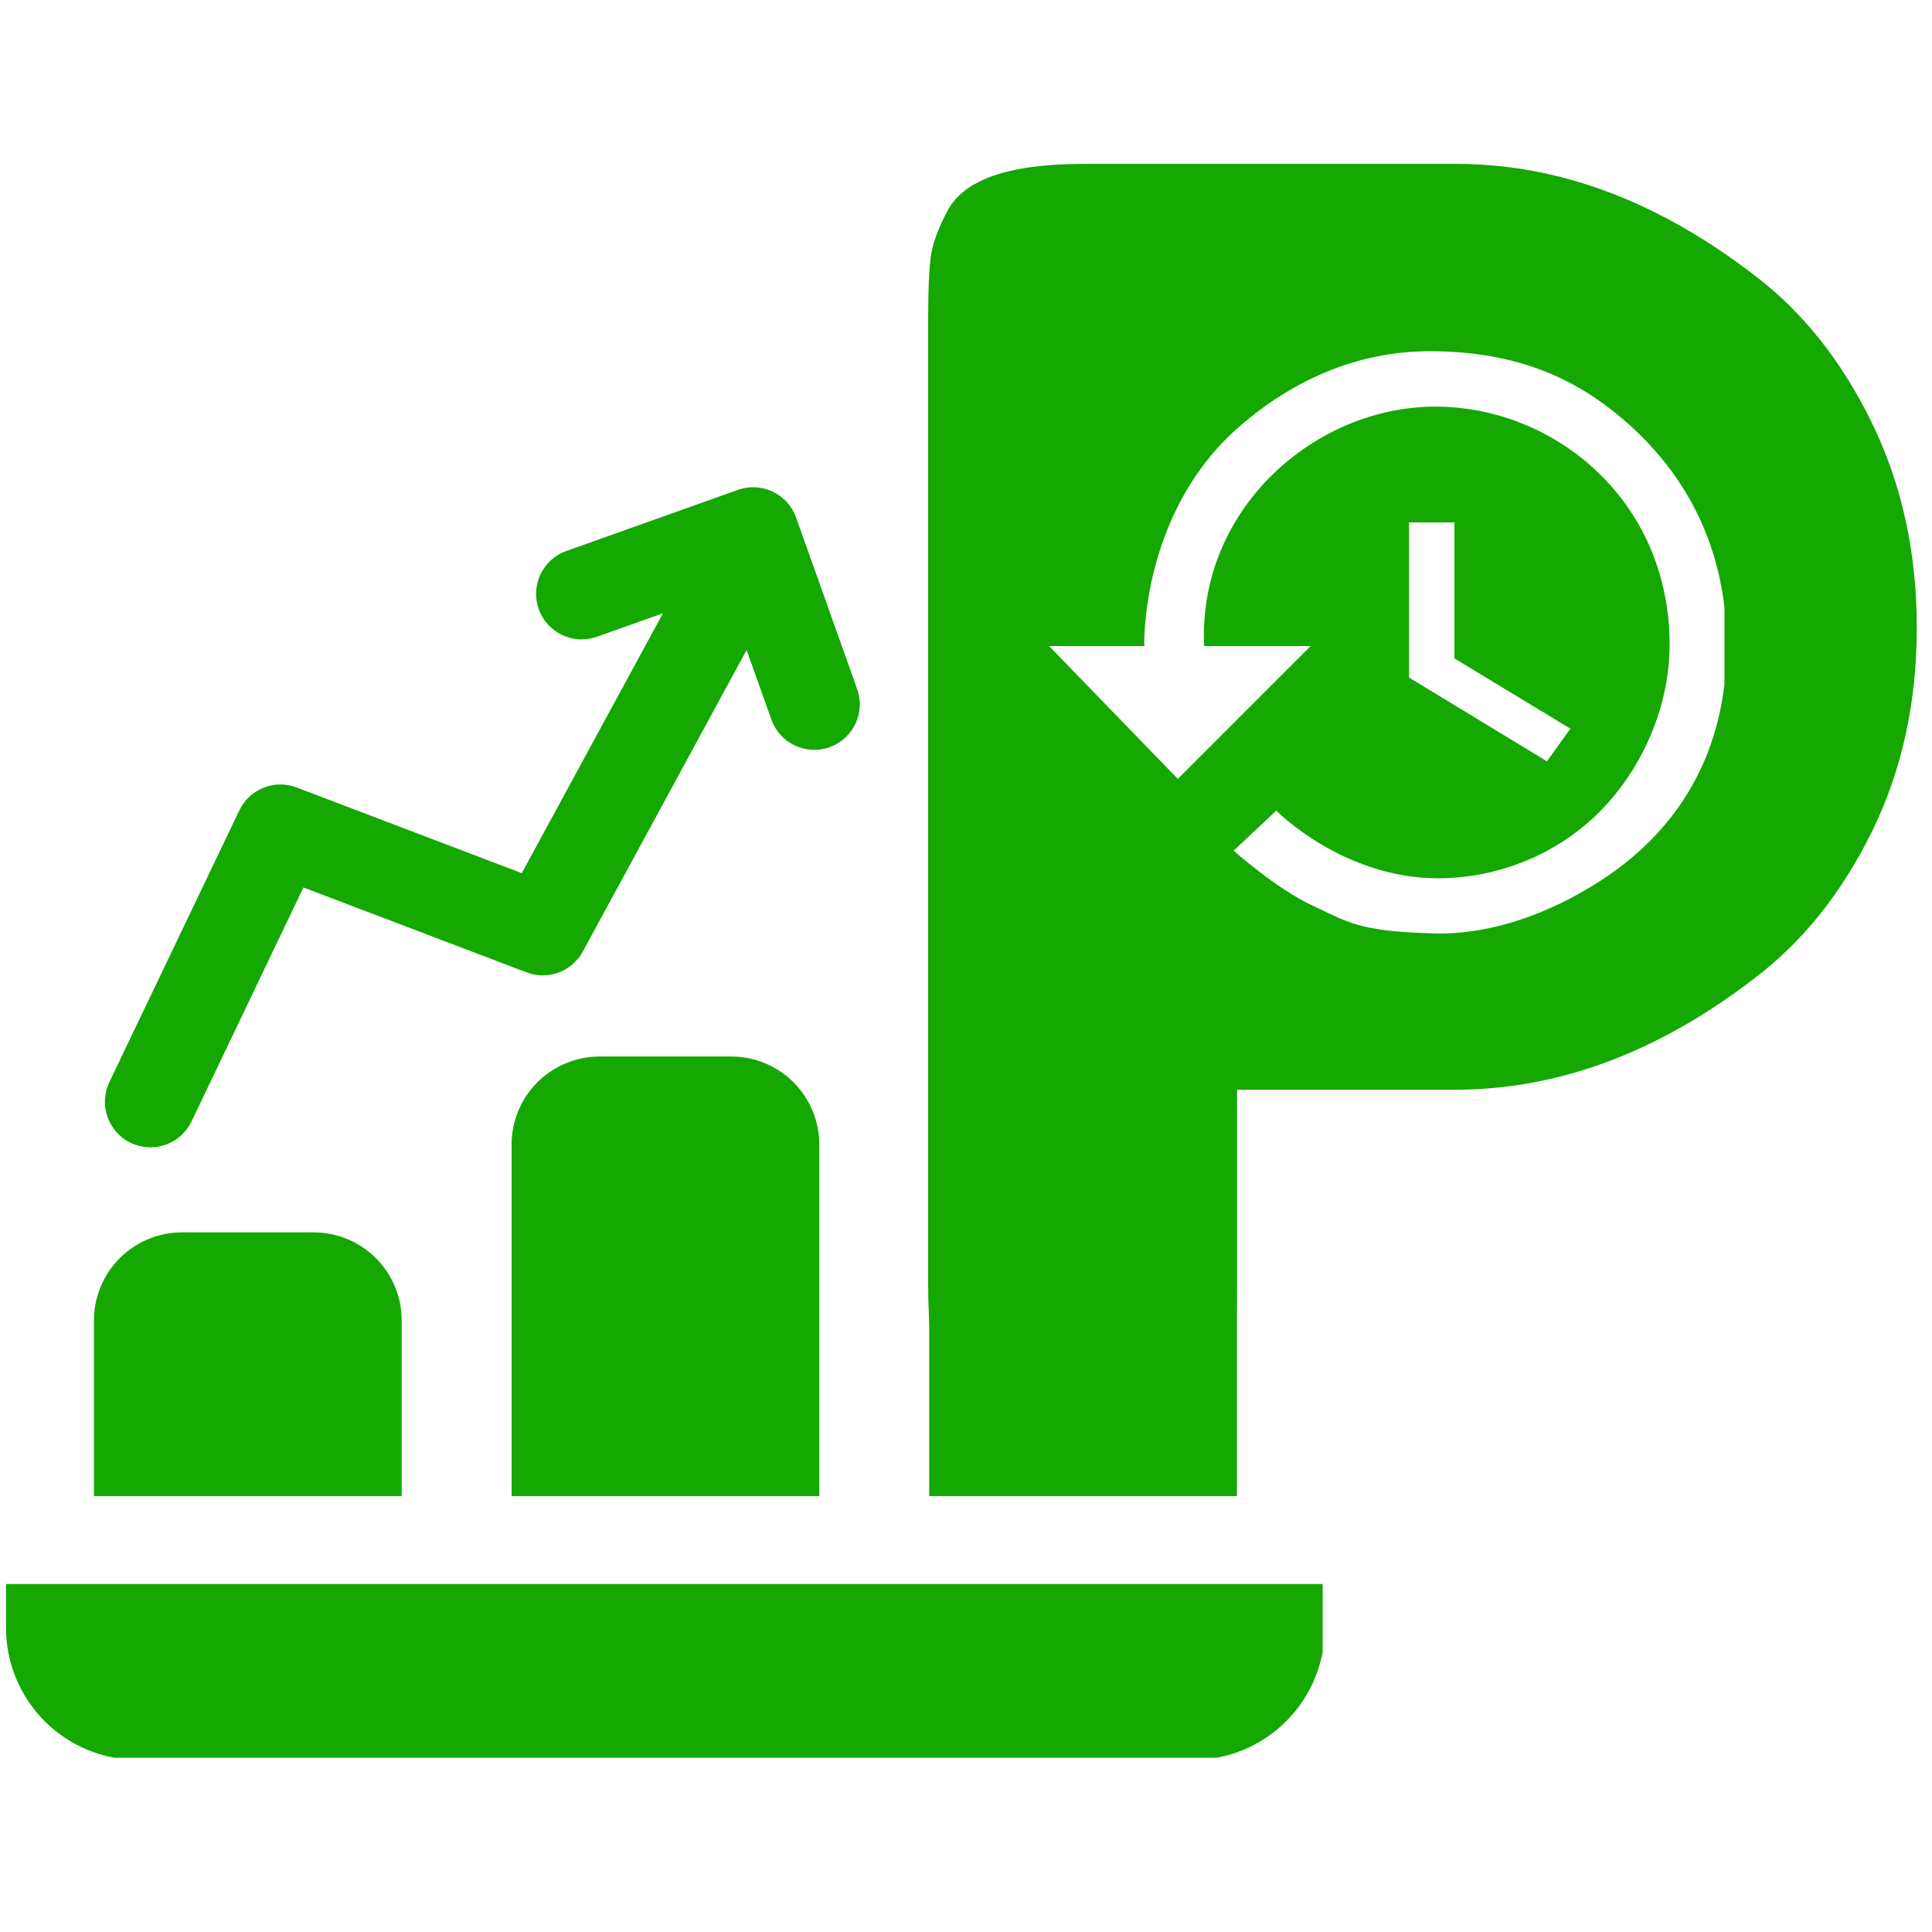 <svg xmlns="http://www.w3.org/2000/svg" xmlns:xlink="http://www.w3.org/1999/xlink" width="500" zoomAndPan="magnify" viewBox="0 0 375 375" height="500" preserveAspectRatio="xMidYMid meet" version="1.0"><defs><g/><clipPath id="4adc7cb779"><path d="M 35 85.613 L 224 85.613 L 224 210 L 35 210 Z M 35 85.613 " clip-rule="nonzero"/></clipPath><clipPath id="4df8f16d4a"><path d="M 1.172 307 L 256.727 307 L 256.727 341.168 L 1.172 341.168 Z M 1.172 307 " clip-rule="nonzero"/></clipPath><clipPath id="62f46afbee"><path d="M 0 11 L 264 11 L 264 237 L 0 237 Z M 0 11 " clip-rule="nonzero"/></clipPath><clipPath id="f91eafe62d"><path d="M -33.508 127.988 L 212.758 5.621 L 269.508 119.832 L 23.242 242.199 Z M -33.508 127.988 " clip-rule="nonzero"/></clipPath><clipPath id="1cb8c700a3"><path d="M -18.059 120.312 L 197.043 13.43 C 201.141 11.395 205.879 11.07 210.215 12.527 C 214.551 13.984 218.133 17.105 220.168 21.203 L 261.566 104.52 C 263.602 108.617 263.926 113.355 262.469 117.691 C 261.012 122.027 257.891 125.605 253.793 127.641 L 38.688 234.523 C 34.594 236.559 29.855 236.883 25.52 235.426 C 21.18 233.969 17.602 230.848 15.566 226.754 L -25.832 143.438 C -27.867 139.34 -28.191 134.602 -26.734 130.266 C -25.277 125.93 -22.156 122.348 -18.059 120.312 Z M -18.059 120.312 " clip-rule="nonzero"/></clipPath><clipPath id="0e03a403d2"><path d="M 218.422 72.867 L 328.805 72.867 L 328.805 155.016 L 218.422 155.016 Z M 218.422 72.867 " clip-rule="nonzero"/></clipPath><clipPath id="0ee524bae4"><path d="M 235.672 72.867 L 311.473 72.867 C 321 72.867 328.723 80.594 328.723 90.117 L 328.723 137.766 C 328.723 147.293 321 155.016 311.473 155.016 L 235.672 155.016 C 226.145 155.016 218.422 147.293 218.422 137.766 L 218.422 90.117 C 218.422 80.594 226.145 72.867 235.672 72.867 Z M 235.672 72.867 " clip-rule="nonzero"/></clipPath><clipPath id="bbd967a03d"><path d="M 203.645 68.039 L 334.715 68.039 L 334.715 181.5 L 203.645 181.5 Z M 203.645 68.039 " clip-rule="nonzero"/></clipPath><clipPath id="23c26e525d"><path d="M 20 109 L 148 109 L 148 223 L 20 223 Z M 20 109 " clip-rule="nonzero"/></clipPath><clipPath id="c287429061"><path d="M -5.5 148.055 L 152.055 91.941 L 180.238 171.074 L 22.684 227.184 Z M -5.5 148.055 " clip-rule="nonzero"/></clipPath><clipPath id="5a4ecf77cb"><path d="M -5.5 148.055 L 152.055 91.941 L 180.238 171.074 L 22.684 227.184 Z M -5.5 148.055 " clip-rule="nonzero"/></clipPath><clipPath id="32277536d5"><path d="M 104 94 L 167 94 L 167 146 L 104 146 Z M 104 94 " clip-rule="nonzero"/></clipPath><clipPath id="32411cb1e1"><path d="M -5.5 148.055 L 152.055 91.941 L 180.238 171.074 L 22.684 227.184 Z M -5.5 148.055 " clip-rule="nonzero"/></clipPath><clipPath id="c6f68a4a4f"><path d="M -5.5 148.055 L 152.055 91.941 L 180.238 171.074 L 22.684 227.184 Z M -5.5 148.055 " clip-rule="nonzero"/></clipPath></defs><rect x="-37.5" width="450" fill="#ffffff" y="-37.5" height="450" fill-opacity="1"/><rect x="-37.5" width="450" fill="#ffffff" y="-37.5" height="450" fill-opacity="1"/><g clip-path="url(#4adc7cb779)"><path fill="#14a800" d="M 43.828 209.867 C 45.203 209.875 46.504 209.562 47.727 208.934 C 48.949 208.309 49.961 207.438 50.762 206.32 L 91.102 150.223 L 122.934 184.219 C 123.719 185.062 124.637 185.719 125.691 186.191 C 126.742 186.66 127.848 186.906 129 186.926 C 130.152 186.977 131.27 186.785 132.344 186.359 C 133.418 185.934 134.355 185.305 135.164 184.477 L 206.16 114.395 L 206.16 136.809 C 206.145 137.379 206.188 137.941 206.285 138.504 C 206.387 139.062 206.539 139.609 206.746 140.137 C 206.957 140.668 207.215 141.172 207.523 141.648 C 207.832 142.125 208.188 142.57 208.582 142.977 C 208.98 143.383 209.414 143.746 209.887 144.066 C 210.355 144.387 210.852 144.66 211.375 144.879 C 211.902 145.102 212.441 145.27 213 145.379 C 213.559 145.492 214.121 145.551 214.691 145.551 C 215.258 145.551 215.824 145.492 216.379 145.379 C 216.938 145.27 217.48 145.102 218.004 144.879 C 218.527 144.66 219.027 144.387 219.496 144.066 C 219.965 143.746 220.398 143.383 220.797 142.977 C 221.195 142.57 221.547 142.125 221.859 141.648 C 222.168 141.172 222.426 140.668 222.633 140.137 C 222.84 139.609 222.996 139.062 223.094 138.504 C 223.195 137.941 223.234 137.379 223.223 136.809 L 223.223 94.145 C 223.223 93.586 223.168 93.027 223.059 92.477 C 222.949 91.926 222.785 91.391 222.57 90.871 C 222.355 90.352 222.094 89.859 221.781 89.395 C 221.469 88.926 221.113 88.496 220.715 88.098 C 220.316 87.703 219.883 87.348 219.414 87.039 C 218.949 86.727 218.453 86.465 217.934 86.25 C 217.414 86.039 216.879 85.879 216.328 85.77 C 215.777 85.66 215.219 85.609 214.656 85.613 L 171.996 85.613 C 171.445 85.625 170.898 85.691 170.359 85.809 C 169.82 85.93 169.301 86.098 168.793 86.32 C 168.289 86.539 167.809 86.805 167.355 87.121 C 166.898 87.434 166.48 87.789 166.094 88.184 C 165.711 88.578 165.367 89.004 165.062 89.465 C 164.762 89.93 164.504 90.414 164.297 90.926 C 164.09 91.438 163.934 91.961 163.828 92.504 C 163.719 93.047 163.668 93.594 163.668 94.145 C 163.668 94.695 163.719 95.242 163.828 95.785 C 163.934 96.324 164.09 96.852 164.297 97.363 C 164.504 97.871 164.762 98.359 165.062 98.82 C 165.367 99.281 165.711 99.711 166.094 100.105 C 166.48 100.5 166.898 100.855 167.355 101.168 C 167.809 101.48 168.289 101.746 168.793 101.969 C 169.301 102.188 169.82 102.359 170.359 102.477 C 170.898 102.598 171.445 102.664 171.996 102.676 L 193.711 102.676 L 129.402 166.172 L 96.461 130.973 C 96.031 130.512 95.555 130.105 95.035 129.75 C 94.512 129.395 93.961 129.102 93.375 128.871 C 92.789 128.637 92.184 128.473 91.562 128.375 C 90.938 128.277 90.312 128.246 89.684 128.289 C 89.055 128.328 88.438 128.438 87.832 128.613 C 87.227 128.793 86.648 129.031 86.098 129.336 C 85.547 129.645 85.035 130.004 84.566 130.422 C 84.094 130.844 83.676 131.309 83.305 131.82 L 36.91 196.355 C 36.453 196.992 36.09 197.68 35.824 198.414 C 35.555 199.152 35.395 199.91 35.336 200.691 C 35.277 201.473 35.324 202.25 35.48 203.016 C 35.637 203.785 35.895 204.52 36.25 205.215 C 36.609 205.914 37.055 206.551 37.586 207.125 C 38.117 207.699 38.719 208.191 39.387 208.598 C 40.055 209.008 40.766 209.32 41.523 209.531 C 42.277 209.746 43.043 209.852 43.828 209.855 Z M 43.828 209.867 " fill-opacity="1" fill-rule="nonzero"/></g><g clip-path="url(#4df8f16d4a)"><path fill="#14a800" d="M 1.172 307.465 L 1.172 315.996 C 1.172 316.836 1.215 317.672 1.297 318.504 C 1.379 319.34 1.504 320.168 1.668 320.988 C 1.832 321.812 2.035 322.625 2.281 323.426 C 2.523 324.227 2.805 325.016 3.129 325.789 C 3.449 326.562 3.809 327.32 4.203 328.059 C 4.598 328.797 5.027 329.516 5.496 330.211 C 5.961 330.91 6.457 331.582 6.992 332.23 C 7.523 332.875 8.086 333.496 8.676 334.09 C 9.27 334.684 9.891 335.246 10.539 335.777 C 11.188 336.309 11.859 336.809 12.555 337.273 C 13.25 337.738 13.969 338.168 14.707 338.566 C 15.445 338.961 16.203 339.316 16.977 339.641 C 17.754 339.961 18.539 340.242 19.344 340.488 C 20.145 340.73 20.957 340.934 21.777 341.098 C 22.598 341.262 23.426 341.387 24.262 341.469 C 25.094 341.555 25.93 341.594 26.77 341.598 L 231.559 341.598 C 232.395 341.594 233.23 341.555 234.066 341.469 C 234.898 341.387 235.727 341.262 236.551 341.098 C 237.371 340.934 238.184 340.73 238.984 340.488 C 239.785 340.242 240.574 339.961 241.348 339.641 C 242.121 339.32 242.879 338.961 243.617 338.566 C 244.355 338.168 245.074 337.738 245.773 337.273 C 246.469 336.809 247.141 336.309 247.789 335.777 C 248.438 335.246 249.055 334.684 249.648 334.09 C 250.242 333.496 250.805 332.875 251.336 332.23 C 251.867 331.582 252.367 330.91 252.832 330.211 C 253.297 329.516 253.73 328.797 254.125 328.059 C 254.52 327.32 254.879 326.562 255.199 325.789 C 255.52 325.016 255.801 324.227 256.047 323.426 C 256.289 322.625 256.496 321.812 256.66 320.988 C 256.824 320.168 256.945 319.34 257.031 318.504 C 257.113 317.672 257.156 316.836 257.156 315.996 L 257.156 307.465 Z M 1.172 307.465 " fill-opacity="1" fill-rule="nonzero"/></g><path fill="#14a800" d="M 77.965 256.266 C 77.965 255.707 77.938 255.148 77.883 254.594 C 77.828 254.039 77.746 253.488 77.637 252.938 C 77.527 252.391 77.391 251.852 77.227 251.316 C 77.062 250.781 76.875 250.254 76.66 249.738 C 76.449 249.223 76.211 248.719 75.945 248.227 C 75.684 247.734 75.395 247.254 75.086 246.789 C 74.773 246.328 74.441 245.879 74.086 245.445 C 73.73 245.016 73.359 244.602 72.961 244.207 C 72.566 243.812 72.152 243.438 71.723 243.082 C 71.289 242.727 70.844 242.395 70.379 242.086 C 69.914 241.773 69.434 241.488 68.941 241.223 C 68.449 240.961 67.945 240.719 67.43 240.508 C 66.914 240.293 66.387 240.105 65.852 239.941 C 65.32 239.777 64.777 239.645 64.23 239.535 C 63.684 239.426 63.129 239.34 62.574 239.285 C 62.02 239.23 61.461 239.203 60.902 239.203 L 35.305 239.203 C 34.746 239.203 34.188 239.23 33.633 239.285 C 33.074 239.34 32.523 239.426 31.977 239.535 C 31.43 239.645 30.887 239.777 30.352 239.941 C 29.816 240.105 29.293 240.293 28.777 240.508 C 28.262 240.719 27.754 240.961 27.262 241.223 C 26.77 241.488 26.293 241.773 25.828 242.086 C 25.363 242.395 24.914 242.727 24.484 243.082 C 24.051 243.438 23.637 243.812 23.242 244.207 C 22.848 244.602 22.473 245.016 22.117 245.445 C 21.762 245.879 21.43 246.324 21.121 246.789 C 20.809 247.254 20.523 247.734 20.258 248.227 C 19.992 248.719 19.754 249.223 19.539 249.738 C 19.328 250.254 19.137 250.781 18.977 251.316 C 18.812 251.848 18.676 252.391 18.566 252.938 C 18.457 253.484 18.375 254.039 18.32 254.594 C 18.266 255.148 18.234 255.707 18.234 256.266 L 18.234 290.398 L 77.965 290.398 Z M 77.965 256.266 " fill-opacity="1" fill-rule="nonzero"/><path fill="#14a800" d="M 116.363 205.07 C 115.805 205.07 115.246 205.098 114.691 205.152 C 114.137 205.207 113.582 205.293 113.035 205.402 C 112.488 205.512 111.945 205.645 111.41 205.809 C 110.879 205.973 110.352 206.16 109.836 206.375 C 109.32 206.59 108.816 206.828 108.324 207.09 C 107.828 207.355 107.352 207.641 106.887 207.953 C 106.422 208.262 105.973 208.594 105.543 208.949 C 105.109 209.305 104.695 209.68 104.301 210.074 C 103.906 210.469 103.531 210.883 103.176 211.316 C 102.824 211.746 102.492 212.195 102.18 212.66 C 101.871 213.125 101.582 213.605 101.32 214.098 C 101.055 214.59 100.816 215.094 100.602 215.609 C 100.391 216.125 100.199 216.652 100.039 217.188 C 99.875 217.719 99.738 218.262 99.629 218.809 C 99.52 219.359 99.438 219.91 99.383 220.465 C 99.328 221.023 99.301 221.578 99.301 222.137 L 99.301 290.398 L 159.027 290.398 L 159.027 222.137 C 159.027 221.578 158.996 221.023 158.941 220.465 C 158.887 219.91 158.805 219.359 158.695 218.809 C 158.586 218.262 158.449 217.719 158.289 217.188 C 158.125 216.652 157.938 216.125 157.723 215.609 C 157.508 215.094 157.27 214.59 157.008 214.098 C 156.742 213.605 156.457 213.125 156.145 212.66 C 155.836 212.195 155.504 211.746 155.148 211.316 C 154.793 210.883 154.418 210.469 154.023 210.074 C 153.629 209.68 153.215 209.305 152.785 208.949 C 152.352 208.594 151.902 208.262 151.441 207.953 C 150.977 207.641 150.496 207.355 150.004 207.09 C 149.512 206.828 149.008 206.59 148.492 206.375 C 147.973 206.16 147.449 205.973 146.914 205.809 C 146.379 205.645 145.84 205.512 145.289 205.402 C 144.742 205.293 144.191 205.207 143.633 205.152 C 143.078 205.098 142.52 205.07 141.961 205.07 Z M 116.363 205.07 " fill-opacity="1" fill-rule="nonzero"/><path fill="#14a800" d="M 197.426 170.941 C 196.867 170.941 196.309 170.969 195.754 171.027 C 195.195 171.082 194.645 171.164 194.098 171.273 C 193.547 171.383 193.008 171.52 192.473 171.68 C 191.938 171.844 191.414 172.031 190.898 172.246 C 190.383 172.461 189.875 172.699 189.383 172.961 C 188.891 173.227 188.414 173.512 187.949 173.824 C 187.484 174.133 187.035 174.465 186.605 174.82 C 186.172 175.176 185.758 175.551 185.363 175.945 C 184.969 176.34 184.594 176.754 184.238 177.184 C 183.887 177.617 183.551 178.066 183.242 178.531 C 182.93 178.996 182.645 179.473 182.379 179.965 C 182.117 180.457 181.879 180.961 181.664 181.477 C 181.449 181.996 181.262 182.52 181.098 183.055 C 180.938 183.59 180.801 184.129 180.691 184.68 C 180.582 185.227 180.5 185.777 180.445 186.332 C 180.391 186.891 180.359 187.445 180.359 188.004 L 180.359 290.398 L 240.09 290.398 L 240.09 188.004 C 240.09 187.445 240.062 186.891 240.008 186.332 C 239.953 185.777 239.871 185.227 239.762 184.676 C 239.652 184.129 239.516 183.59 239.352 183.055 C 239.188 182.52 239 181.992 238.785 181.477 C 238.574 180.961 238.332 180.457 238.07 179.965 C 237.805 179.473 237.52 178.992 237.207 178.527 C 236.898 178.062 236.566 177.617 236.211 177.184 C 235.855 176.754 235.48 176.34 235.086 175.945 C 234.691 175.547 234.277 175.172 233.844 174.82 C 233.414 174.465 232.965 174.133 232.5 173.82 C 232.035 173.512 231.559 173.223 231.062 172.961 C 230.57 172.695 230.066 172.457 229.551 172.246 C 229.035 172.031 228.508 171.844 227.977 171.68 C 227.441 171.516 226.898 171.383 226.352 171.273 C 225.805 171.164 225.25 171.082 224.695 171.023 C 224.137 170.969 223.582 170.941 223.023 170.941 Z M 197.426 170.941 " fill-opacity="1" fill-rule="nonzero"/><g clip-path="url(#62f46afbee)"><g clip-path="url(#f91eafe62d)"><g clip-path="url(#1cb8c700a3)"><path fill="#ffffff" d="M -33.508 127.988 L 212.312 5.844 L 269.062 120.055 L 23.242 242.199 Z M -33.508 127.988 " fill-opacity="1" fill-rule="nonzero"/></g></g></g><g fill="#14a800" fill-opacity="1"><g transform="translate(166.625, 279.875)"><g><path d="M 196.625 -197.969 C 202.488 -186.02 205.422 -172.711 205.422 -158.047 C 205.422 -143.379 202.488 -130.125 196.625 -118.281 C 190.758 -106.438 183.203 -97.016 173.953 -90.016 C 155.223 -75.578 135.816 -68.359 115.734 -68.359 L 73.438 -68.359 L 73.438 -30.125 C 73.438 -24.926 73.266 -21.031 72.922 -18.438 C 72.586 -15.844 71.52 -12.852 69.719 -9.469 C 66.562 -3.383 57.758 -0.344 43.312 -0.344 C 27.52 -0.344 18.27 -4.516 15.562 -12.859 C 14.207 -16.691 13.531 -22.555 13.531 -30.453 L 13.531 -218.281 C 13.531 -223.469 13.695 -227.359 14.031 -229.953 C 14.375 -232.547 15.453 -235.535 17.266 -238.922 C 20.422 -245.016 29.219 -248.062 43.656 -248.062 L 116.078 -248.062 C 135.93 -248.062 155.223 -240.844 173.953 -226.406 C 183.203 -219.406 190.758 -209.926 196.625 -197.969 Z M 116.078 -128.266 C 122.848 -128.266 129.504 -130.742 136.047 -135.703 C 142.586 -140.672 145.859 -148.117 145.859 -158.047 C 145.859 -167.973 142.586 -175.473 136.047 -180.547 C 129.504 -185.617 122.734 -188.156 115.734 -188.156 L 73.438 -188.156 L 73.438 -128.266 Z M 116.078 -128.266 "/></g></g></g><g clip-path="url(#0e03a403d2)"><g clip-path="url(#0ee524bae4)"><path fill="#14a800" d="M 218.422 72.867 L 328.805 72.867 L 328.805 155.016 L 218.422 155.016 Z M 218.422 72.867 " fill-opacity="1" fill-rule="nonzero"/></g></g><g clip-path="url(#bbd967a03d)"><path fill="#ffffff" d="M 233.719 125.402 C 233.715 125.305 233.711 125.207 233.707 125.109 C 232.672 98.617 255.32 78.926 278.59 78.926 C 301.859 78.926 324.066 97.266 324.066 125.109 C 324.066 137.992 318.086 150.098 310.195 157.852 C 301.035 166.852 289.184 170.48 279.195 170.48 C 260.602 170.48 247.719 157.34 247.719 157.34 L 239.441 165.121 C 239.441 165.121 247.805 172.551 254.68 175.73 C 261.555 178.91 263.566 180.836 278.59 181.172 C 291.492 181.461 303.539 175.695 311.367 170.48 C 333.414 155.809 335.125 134.855 335.125 125.254 C 335.125 115.652 333.215 96.809 314.855 81.23 C 306.27 73.949 295.105 68.172 277.531 68.172 C 261.145 68.172 248.68 75.719 240.547 82.805 C 221.32 99.562 222.102 125.254 222.102 125.254 C 222.102 125.254 222.129 125.305 222.176 125.402 L 203.633 125.402 L 228.613 151.184 L 254.395 125.402 Z M 233.719 125.402 " fill-opacity="1" fill-rule="evenodd"/></g><path fill="#ffffff" d="M 273.496 101.398 L 273.496 131.512 L 300.258 147.77 L 304.812 141.434 L 282.309 127.801 L 282.309 101.398 Z M 273.496 101.398 " fill-opacity="1" fill-rule="evenodd"/><g clip-path="url(#23c26e525d)"><g clip-path="url(#c287429061)"><g clip-path="url(#5a4ecf77cb)"><path fill="#14a800" d="M 131.281 114.25 L 101.273 169.48 C 101.273 169.48 57.566 152.844 57.566 152.844 C 53.273 151.211 48.445 153.141 46.457 157.289 L 21.223 210.047 C 19.125 214.445 20.98 219.727 25.383 221.836 C 29.785 223.934 35.062 222.078 37.172 217.676 L 58.891 172.258 C 58.891 172.258 102.219 188.742 102.219 188.742 C 106.344 190.312 111.008 188.59 113.121 184.699 L 146.812 122.676 C 149.141 118.395 147.551 113.02 143.258 110.695 C 138.977 108.367 133.602 109.957 131.281 114.25 Z M 131.281 114.25 " fill-opacity="1" fill-rule="evenodd"/></g></g></g><g clip-path="url(#32277536d5)"><g clip-path="url(#32411cb1e1)"><g clip-path="url(#c6f68a4a4f)"><path fill="#14a800" d="M 115.859 123.594 L 140.832 114.699 C 140.832 114.699 149.727 139.672 149.727 139.672 C 151.363 144.266 156.418 146.668 161.016 145.031 C 165.609 143.395 168.012 138.336 166.375 133.742 L 154.516 100.445 C 152.879 95.852 147.82 93.449 143.227 95.086 L 109.93 106.945 C 105.336 108.582 102.934 113.637 104.57 118.23 C 106.207 122.828 111.266 125.227 115.859 123.594 Z M 115.859 123.594 " fill-opacity="1" fill-rule="evenodd"/></g></g></g></svg>